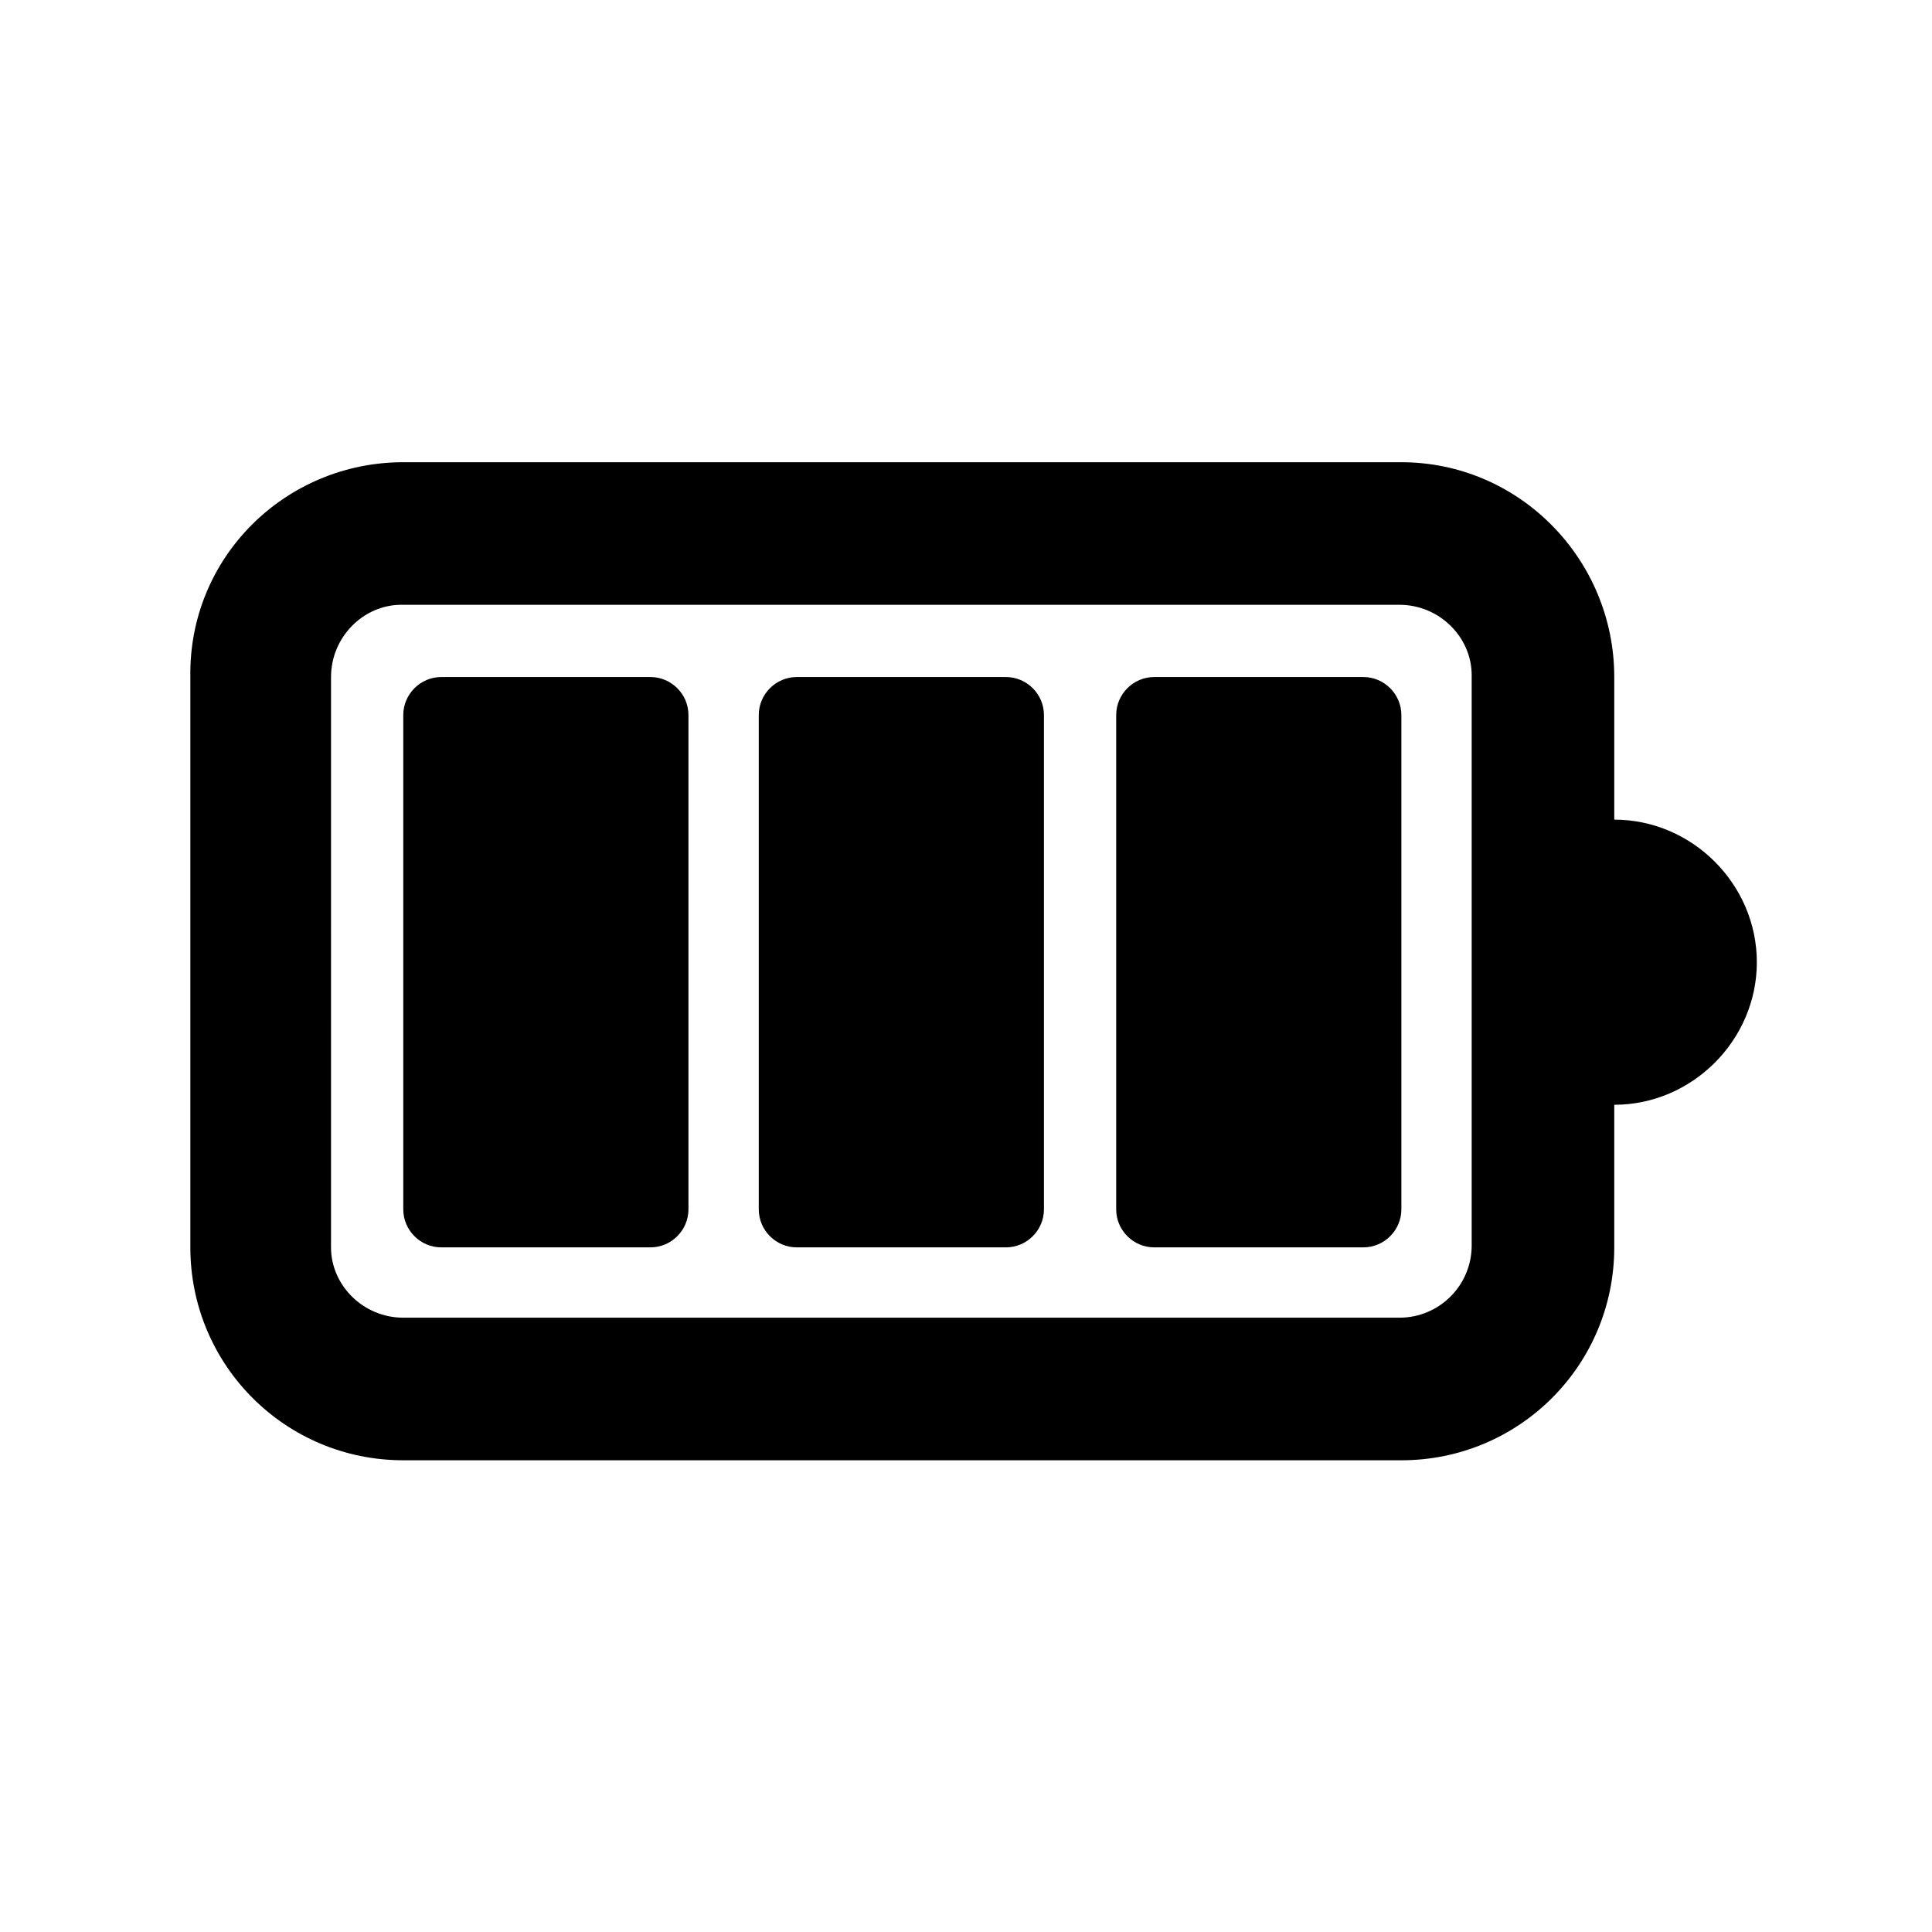 <?xml version="1.0" encoding="UTF-8"?>
<!-- The Best Svg Icon site in the world: iconSvg.co, Visit us! https://iconsvg.co -->
<svg fill="#000000" width="800px" height="800px" version="1.1" viewBox="144 144 512 512" xmlns="http://www.w3.org/2000/svg">
 <g>
  <path d="m449.88 323.42h55.418c5.543 0 10.078 4.535 10.078 10.078v130.99c0 5.543-4.535 10.078-10.078 10.078h-55.418c-5.543 0-10.078-4.535-10.078-10.078v-130.99c0.004-5.543 4.535-10.078 10.078-10.078z"/>
  <path d="m355.16 323.42h55.418c5.543 0 10.078 4.535 10.078 10.078v130.99c0 5.543-4.535 10.078-10.078 10.078h-55.418c-5.543 0-10.078-4.535-10.078-10.078v-130.99c0-5.543 4.535-10.078 10.078-10.078z"/>
  <path d="m250.87 530.99h264.5c31.234 0 56.426-25.191 56.426-56.426v-37.785c20.656 0 37.785-17.129 37.785-37.785s-17.129-37.785-37.785-37.785v-37.785c0-31.234-25.191-56.93-56.426-56.93l-264.5-0.004c-31.234 0-56.93 25.191-56.426 56.93v151.14c0 31.234 25.188 56.426 56.426 56.426zm-19.145-207.57c0-10.578 8.566-19.145 18.641-19.145h264.5c10.578 0 19.145 8.566 19.145 18.641v151.14c0 10.578-8.566 19.145-19.145 19.145h-264c-10.578 0-19.145-8.566-19.145-18.641z"/>
  <path d="m260.95 323.42h55.418c5.543 0 10.078 4.535 10.078 10.078v130.99c0 5.543-4.535 10.078-10.078 10.078h-55.418c-5.543 0-10.078-4.535-10.078-10.078v-130.99c0.004-5.543 4.539-10.078 10.078-10.078z"/>
 </g>
</svg>